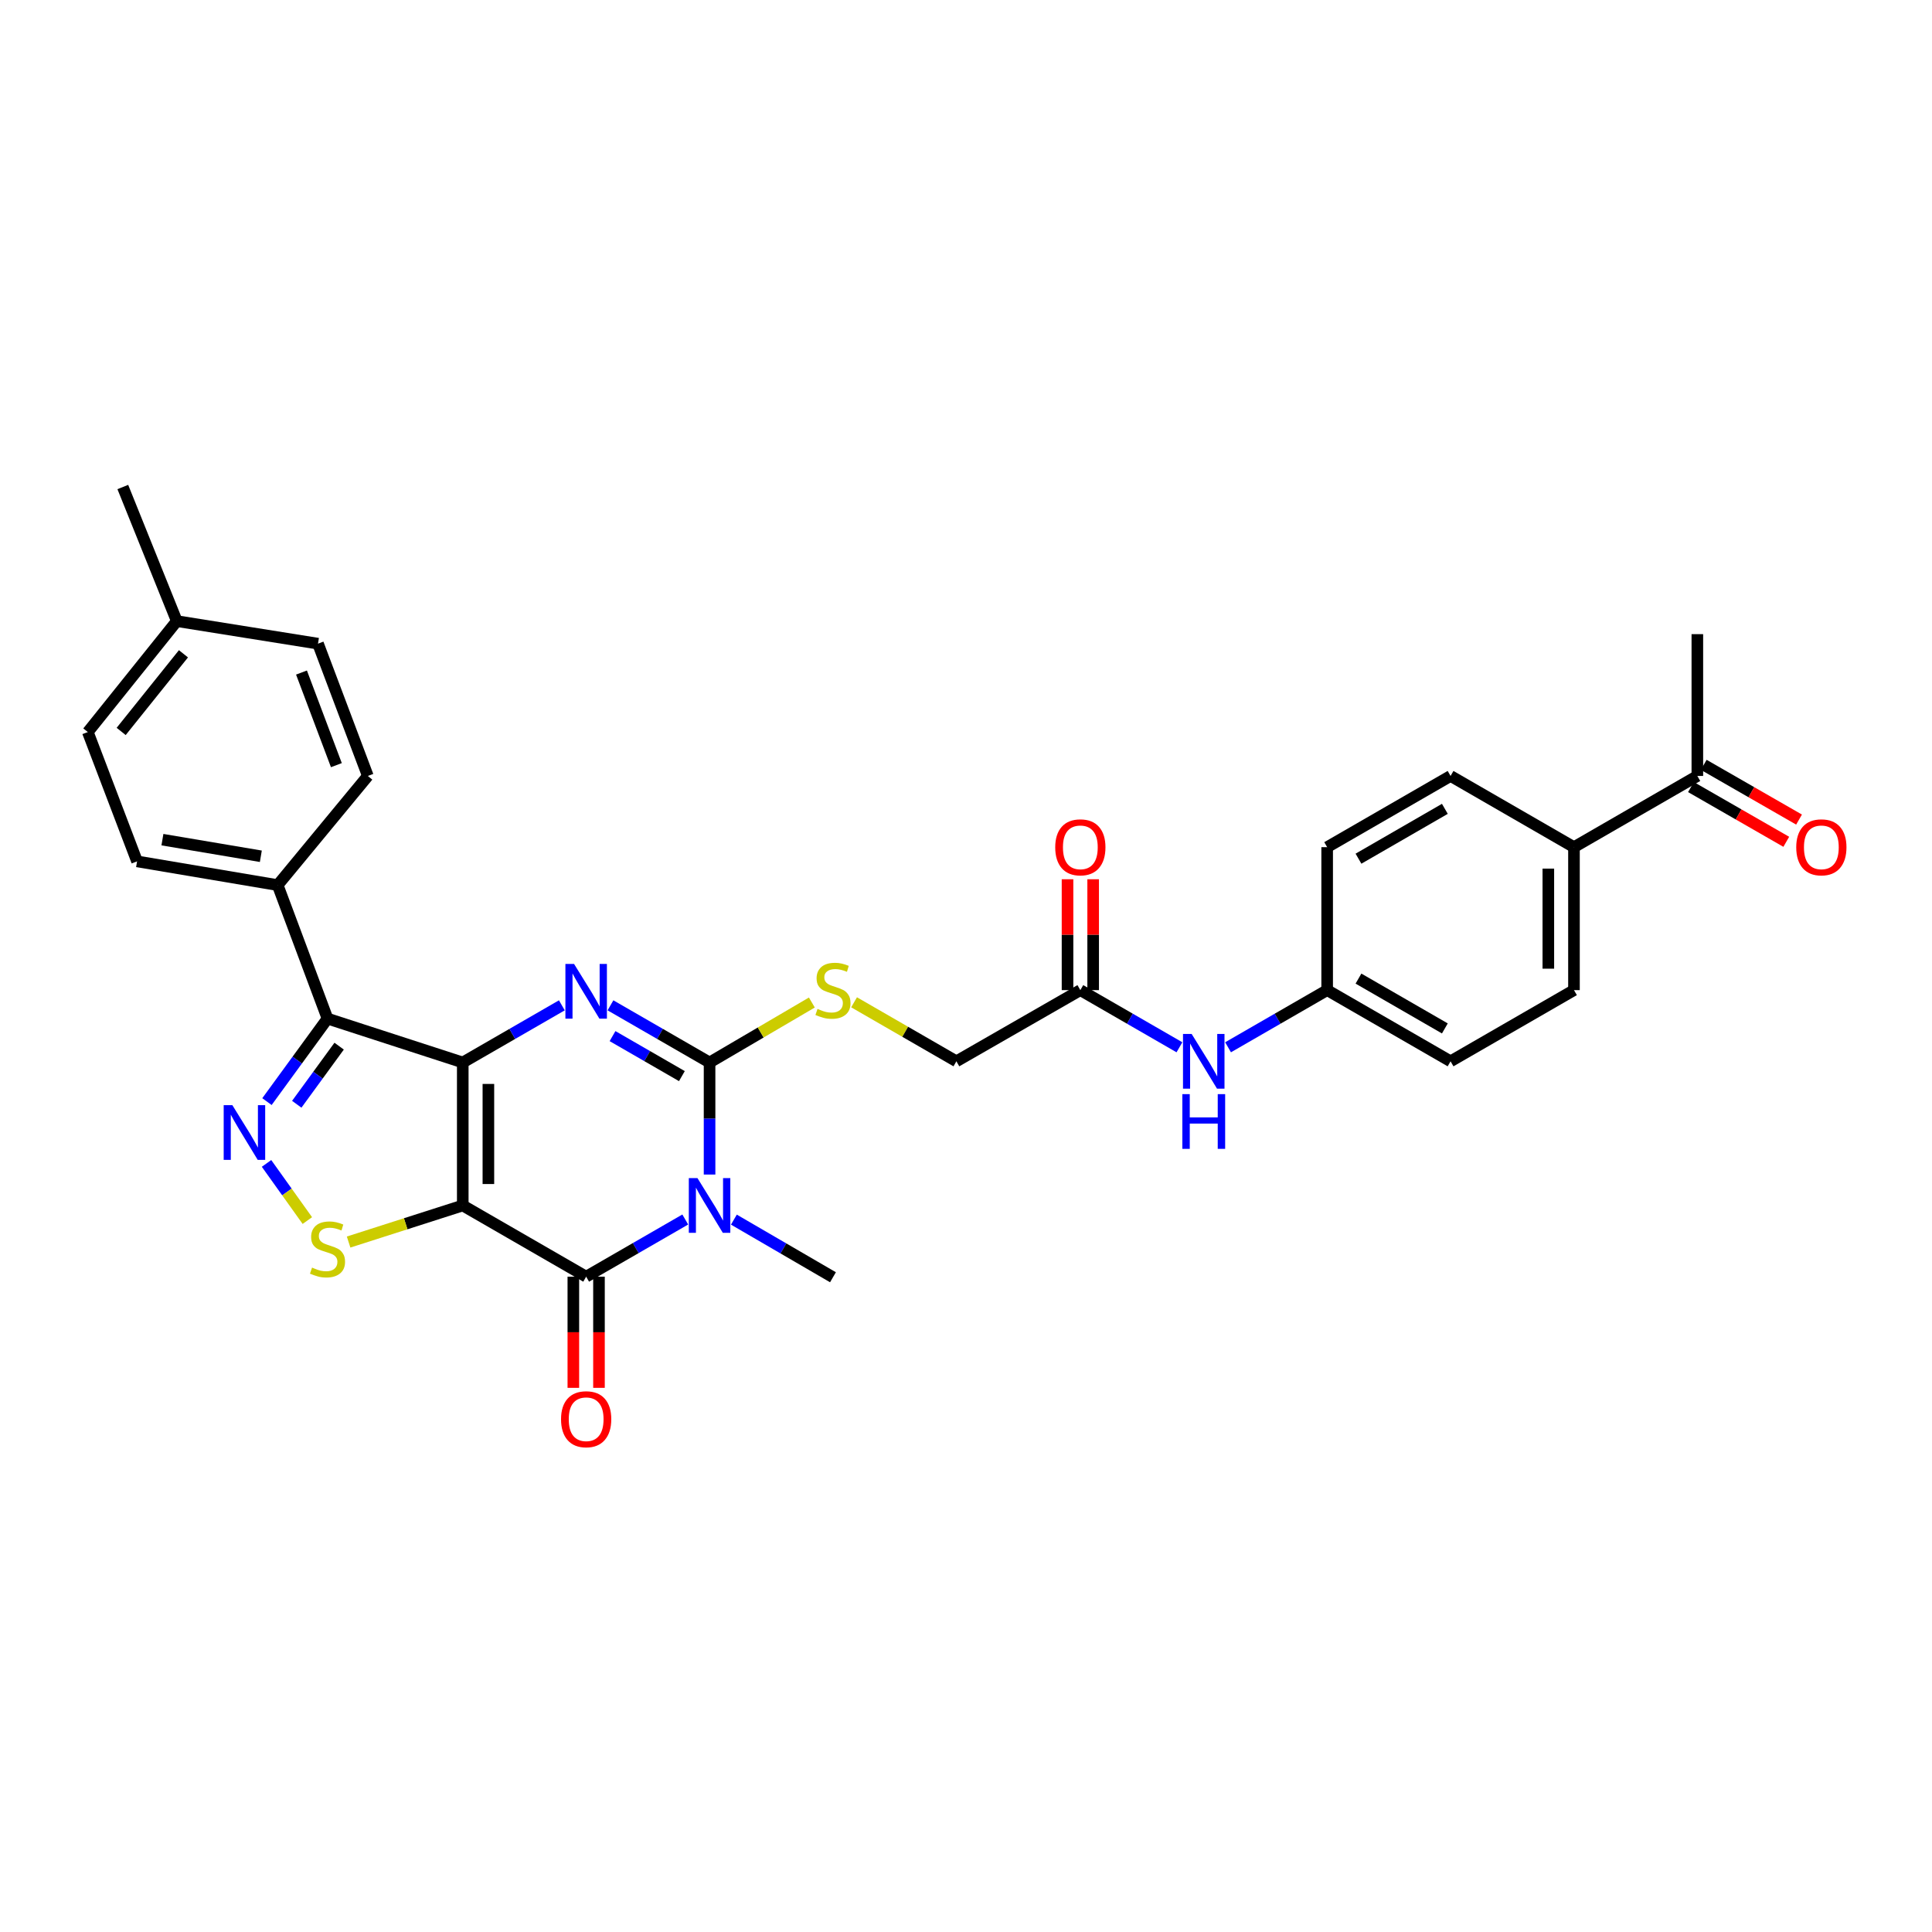 <?xml version='1.0' encoding='iso-8859-1'?>
<svg version='1.1' baseProfile='full'
              xmlns='http://www.w3.org/2000/svg'
                      xmlns:rdkit='http://www.rdkit.org/xml'
                      xmlns:xlink='http://www.w3.org/1999/xlink'
                  xml:space='preserve'
width='1000px' height='1000px' viewBox='0 0 1000 1000'>
<!-- END OF HEADER -->
<rect style='opacity:1.0;fill:#FFFFFF;stroke:none' width='1000' height='1000' x='0' y='0'> </rect>
<path class='bond-0' d='M 239.52,549.943 L 239.52,623.954' style='fill:none;fill-rule:evenodd;stroke:#000000;stroke-width:6px;stroke-linecap:butt;stroke-linejoin:miter;stroke-opacity:1' />
<path class='bond-0' d='M 252.789,561.045 L 252.789,612.852' style='fill:none;fill-rule:evenodd;stroke:#000000;stroke-width:6px;stroke-linecap:butt;stroke-linejoin:miter;stroke-opacity:1' />
<path class='bond-2' d='M 239.52,549.943 L 265.166,535.15' style='fill:none;fill-rule:evenodd;stroke:#000000;stroke-width:6px;stroke-linecap:butt;stroke-linejoin:miter;stroke-opacity:1' />
<path class='bond-2' d='M 265.166,535.15 L 290.812,520.358' style='fill:none;fill-rule:evenodd;stroke:#0000FF;stroke-width:6px;stroke-linecap:butt;stroke-linejoin:miter;stroke-opacity:1' />
<path class='bond-5' d='M 239.52,549.943 L 169.519,527.224' style='fill:none;fill-rule:evenodd;stroke:#000000;stroke-width:6px;stroke-linecap:butt;stroke-linejoin:miter;stroke-opacity:1' />
<path class='bond-4' d='M 239.52,623.954 L 303.395,660.805' style='fill:none;fill-rule:evenodd;stroke:#000000;stroke-width:6px;stroke-linecap:butt;stroke-linejoin:miter;stroke-opacity:1' />
<path class='bond-7' d='M 239.52,623.954 L 209.978,633.418' style='fill:none;fill-rule:evenodd;stroke:#000000;stroke-width:6px;stroke-linecap:butt;stroke-linejoin:miter;stroke-opacity:1' />
<path class='bond-7' d='M 209.978,633.418 L 180.437,642.881' style='fill:none;fill-rule:evenodd;stroke:#CCCC00;stroke-width:6px;stroke-linecap:butt;stroke-linejoin:miter;stroke-opacity:1' />
<path class='bond-1' d='M 367.27,607.944 L 367.27,578.943' style='fill:none;fill-rule:evenodd;stroke:#0000FF;stroke-width:6px;stroke-linecap:butt;stroke-linejoin:miter;stroke-opacity:1' />
<path class='bond-1' d='M 367.27,578.943 L 367.27,549.943' style='fill:none;fill-rule:evenodd;stroke:#000000;stroke-width:6px;stroke-linecap:butt;stroke-linejoin:miter;stroke-opacity:1' />
<path class='bond-18' d='M 379.858,631.276 L 405.502,646.191' style='fill:none;fill-rule:evenodd;stroke:#0000FF;stroke-width:6px;stroke-linecap:butt;stroke-linejoin:miter;stroke-opacity:1' />
<path class='bond-18' d='M 405.502,646.191 L 431.146,661.107' style='fill:none;fill-rule:evenodd;stroke:#000000;stroke-width:6px;stroke-linecap:butt;stroke-linejoin:miter;stroke-opacity:1' />
<path class='bond-32' d='M 354.687,631.214 L 329.041,646.009' style='fill:none;fill-rule:evenodd;stroke:#0000FF;stroke-width:6px;stroke-linecap:butt;stroke-linejoin:miter;stroke-opacity:1' />
<path class='bond-32' d='M 329.041,646.009 L 303.395,660.805' style='fill:none;fill-rule:evenodd;stroke:#000000;stroke-width:6px;stroke-linecap:butt;stroke-linejoin:miter;stroke-opacity:1' />
<path class='bond-3' d='M 315.979,520.358 L 341.625,535.15' style='fill:none;fill-rule:evenodd;stroke:#0000FF;stroke-width:6px;stroke-linecap:butt;stroke-linejoin:miter;stroke-opacity:1' />
<path class='bond-3' d='M 341.625,535.15 L 367.27,549.943' style='fill:none;fill-rule:evenodd;stroke:#000000;stroke-width:6px;stroke-linecap:butt;stroke-linejoin:miter;stroke-opacity:1' />
<path class='bond-3' d='M 317.043,536.29 L 334.995,546.644' style='fill:none;fill-rule:evenodd;stroke:#0000FF;stroke-width:6px;stroke-linecap:butt;stroke-linejoin:miter;stroke-opacity:1' />
<path class='bond-3' d='M 334.995,546.644 L 352.947,556.999' style='fill:none;fill-rule:evenodd;stroke:#000000;stroke-width:6px;stroke-linecap:butt;stroke-linejoin:miter;stroke-opacity:1' />
<path class='bond-8' d='M 367.27,549.943 L 393.742,534.42' style='fill:none;fill-rule:evenodd;stroke:#000000;stroke-width:6px;stroke-linecap:butt;stroke-linejoin:miter;stroke-opacity:1' />
<path class='bond-8' d='M 393.742,534.42 L 420.214,518.898' style='fill:none;fill-rule:evenodd;stroke:#CCCC00;stroke-width:6px;stroke-linecap:butt;stroke-linejoin:miter;stroke-opacity:1' />
<path class='bond-11' d='M 296.761,660.805 L 296.761,689.574' style='fill:none;fill-rule:evenodd;stroke:#000000;stroke-width:6px;stroke-linecap:butt;stroke-linejoin:miter;stroke-opacity:1' />
<path class='bond-11' d='M 296.761,689.574 L 296.761,718.344' style='fill:none;fill-rule:evenodd;stroke:#FF0000;stroke-width:6px;stroke-linecap:butt;stroke-linejoin:miter;stroke-opacity:1' />
<path class='bond-11' d='M 310.03,660.805 L 310.03,689.574' style='fill:none;fill-rule:evenodd;stroke:#000000;stroke-width:6px;stroke-linecap:butt;stroke-linejoin:miter;stroke-opacity:1' />
<path class='bond-11' d='M 310.03,689.574 L 310.03,718.344' style='fill:none;fill-rule:evenodd;stroke:#FF0000;stroke-width:6px;stroke-linecap:butt;stroke-linejoin:miter;stroke-opacity:1' />
<path class='bond-6' d='M 169.519,527.224 L 153.849,548.707' style='fill:none;fill-rule:evenodd;stroke:#000000;stroke-width:6px;stroke-linecap:butt;stroke-linejoin:miter;stroke-opacity:1' />
<path class='bond-6' d='M 153.849,548.707 L 138.179,570.19' style='fill:none;fill-rule:evenodd;stroke:#0000FF;stroke-width:6px;stroke-linecap:butt;stroke-linejoin:miter;stroke-opacity:1' />
<path class='bond-6' d='M 175.538,541.488 L 164.569,556.526' style='fill:none;fill-rule:evenodd;stroke:#000000;stroke-width:6px;stroke-linecap:butt;stroke-linejoin:miter;stroke-opacity:1' />
<path class='bond-6' d='M 164.569,556.526 L 153.6,571.565' style='fill:none;fill-rule:evenodd;stroke:#0000FF;stroke-width:6px;stroke-linecap:butt;stroke-linejoin:miter;stroke-opacity:1' />
<path class='bond-9' d='M 169.519,527.224 L 143.718,458.129' style='fill:none;fill-rule:evenodd;stroke:#000000;stroke-width:6px;stroke-linecap:butt;stroke-linejoin:miter;stroke-opacity:1' />
<path class='bond-31' d='M 137.955,602.184 L 148.518,616.974' style='fill:none;fill-rule:evenodd;stroke:#0000FF;stroke-width:6px;stroke-linecap:butt;stroke-linejoin:miter;stroke-opacity:1' />
<path class='bond-31' d='M 148.518,616.974 L 159.081,631.764' style='fill:none;fill-rule:evenodd;stroke:#CCCC00;stroke-width:6px;stroke-linecap:butt;stroke-linejoin:miter;stroke-opacity:1' />
<path class='bond-17' d='M 442.069,518.788 L 468.545,534.06' style='fill:none;fill-rule:evenodd;stroke:#CCCC00;stroke-width:6px;stroke-linecap:butt;stroke-linejoin:miter;stroke-opacity:1' />
<path class='bond-17' d='M 468.545,534.06 L 495.021,549.331' style='fill:none;fill-rule:evenodd;stroke:#000000;stroke-width:6px;stroke-linecap:butt;stroke-linejoin:miter;stroke-opacity:1' />
<path class='bond-19' d='M 143.718,458.129 L 70.946,445.848' style='fill:none;fill-rule:evenodd;stroke:#000000;stroke-width:6px;stroke-linecap:butt;stroke-linejoin:miter;stroke-opacity:1' />
<path class='bond-19' d='M 135.01,443.203 L 84.07,434.606' style='fill:none;fill-rule:evenodd;stroke:#000000;stroke-width:6px;stroke-linecap:butt;stroke-linejoin:miter;stroke-opacity:1' />
<path class='bond-20' d='M 143.718,458.129 L 190.396,401.633' style='fill:none;fill-rule:evenodd;stroke:#000000;stroke-width:6px;stroke-linecap:butt;stroke-linejoin:miter;stroke-opacity:1' />
<path class='bond-10' d='M 559.183,512.488 L 495.021,549.331' style='fill:none;fill-rule:evenodd;stroke:#000000;stroke-width:6px;stroke-linecap:butt;stroke-linejoin:miter;stroke-opacity:1' />
<path class='bond-12' d='M 559.183,512.488 L 584.829,527.28' style='fill:none;fill-rule:evenodd;stroke:#000000;stroke-width:6px;stroke-linecap:butt;stroke-linejoin:miter;stroke-opacity:1' />
<path class='bond-12' d='M 584.829,527.28 L 610.475,542.073' style='fill:none;fill-rule:evenodd;stroke:#0000FF;stroke-width:6px;stroke-linecap:butt;stroke-linejoin:miter;stroke-opacity:1' />
<path class='bond-15' d='M 565.818,512.488 L 565.818,483.794' style='fill:none;fill-rule:evenodd;stroke:#000000;stroke-width:6px;stroke-linecap:butt;stroke-linejoin:miter;stroke-opacity:1' />
<path class='bond-15' d='M 565.818,483.794 L 565.818,455.101' style='fill:none;fill-rule:evenodd;stroke:#FF0000;stroke-width:6px;stroke-linecap:butt;stroke-linejoin:miter;stroke-opacity:1' />
<path class='bond-15' d='M 552.549,512.488 L 552.549,483.794' style='fill:none;fill-rule:evenodd;stroke:#000000;stroke-width:6px;stroke-linecap:butt;stroke-linejoin:miter;stroke-opacity:1' />
<path class='bond-15' d='M 552.549,483.794 L 552.549,455.101' style='fill:none;fill-rule:evenodd;stroke:#FF0000;stroke-width:6px;stroke-linecap:butt;stroke-linejoin:miter;stroke-opacity:1' />
<path class='bond-23' d='M 635.642,542.073 L 661.288,527.28' style='fill:none;fill-rule:evenodd;stroke:#0000FF;stroke-width:6px;stroke-linecap:butt;stroke-linejoin:miter;stroke-opacity:1' />
<path class='bond-23' d='M 661.288,527.28 L 686.934,512.488' style='fill:none;fill-rule:evenodd;stroke:#000000;stroke-width:6px;stroke-linecap:butt;stroke-linejoin:miter;stroke-opacity:1' />
<path class='bond-13' d='M 878.544,401.633 L 814.684,438.491' style='fill:none;fill-rule:evenodd;stroke:#000000;stroke-width:6px;stroke-linecap:butt;stroke-linejoin:miter;stroke-opacity:1' />
<path class='bond-16' d='M 875.241,407.387 L 899.908,421.552' style='fill:none;fill-rule:evenodd;stroke:#000000;stroke-width:6px;stroke-linecap:butt;stroke-linejoin:miter;stroke-opacity:1' />
<path class='bond-16' d='M 899.908,421.552 L 924.575,435.717' style='fill:none;fill-rule:evenodd;stroke:#FF0000;stroke-width:6px;stroke-linecap:butt;stroke-linejoin:miter;stroke-opacity:1' />
<path class='bond-16' d='M 881.848,395.88 L 906.516,410.045' style='fill:none;fill-rule:evenodd;stroke:#000000;stroke-width:6px;stroke-linecap:butt;stroke-linejoin:miter;stroke-opacity:1' />
<path class='bond-16' d='M 906.516,410.045 L 931.183,424.21' style='fill:none;fill-rule:evenodd;stroke:#FF0000;stroke-width:6px;stroke-linecap:butt;stroke-linejoin:miter;stroke-opacity:1' />
<path class='bond-29' d='M 878.544,401.633 L 878.544,328.234' style='fill:none;fill-rule:evenodd;stroke:#000000;stroke-width:6px;stroke-linecap:butt;stroke-linejoin:miter;stroke-opacity:1' />
<path class='bond-14' d='M 814.684,438.491 L 814.684,512.488' style='fill:none;fill-rule:evenodd;stroke:#000000;stroke-width:6px;stroke-linecap:butt;stroke-linejoin:miter;stroke-opacity:1' />
<path class='bond-14' d='M 801.415,449.591 L 801.415,501.388' style='fill:none;fill-rule:evenodd;stroke:#000000;stroke-width:6px;stroke-linecap:butt;stroke-linejoin:miter;stroke-opacity:1' />
<path class='bond-34' d='M 814.684,438.491 L 750.809,401.633' style='fill:none;fill-rule:evenodd;stroke:#000000;stroke-width:6px;stroke-linecap:butt;stroke-linejoin:miter;stroke-opacity:1' />
<path class='bond-27' d='M 70.946,445.848 L 45.455,378.906' style='fill:none;fill-rule:evenodd;stroke:#000000;stroke-width:6px;stroke-linecap:butt;stroke-linejoin:miter;stroke-opacity:1' />
<path class='bond-26' d='M 190.396,401.633 L 164.595,333.158' style='fill:none;fill-rule:evenodd;stroke:#000000;stroke-width:6px;stroke-linecap:butt;stroke-linejoin:miter;stroke-opacity:1' />
<path class='bond-26' d='M 174.109,396.04 L 156.048,348.108' style='fill:none;fill-rule:evenodd;stroke:#000000;stroke-width:6px;stroke-linecap:butt;stroke-linejoin:miter;stroke-opacity:1' />
<path class='bond-21' d='M 814.684,512.488 L 750.809,549.331' style='fill:none;fill-rule:evenodd;stroke:#000000;stroke-width:6px;stroke-linecap:butt;stroke-linejoin:miter;stroke-opacity:1' />
<path class='bond-22' d='M 750.809,401.633 L 686.934,438.491' style='fill:none;fill-rule:evenodd;stroke:#000000;stroke-width:6px;stroke-linecap:butt;stroke-linejoin:miter;stroke-opacity:1' />
<path class='bond-22' d='M 747.859,418.655 L 703.147,444.455' style='fill:none;fill-rule:evenodd;stroke:#000000;stroke-width:6px;stroke-linecap:butt;stroke-linejoin:miter;stroke-opacity:1' />
<path class='bond-24' d='M 686.934,512.488 L 686.934,438.491' style='fill:none;fill-rule:evenodd;stroke:#000000;stroke-width:6px;stroke-linecap:butt;stroke-linejoin:miter;stroke-opacity:1' />
<path class='bond-25' d='M 686.934,512.488 L 750.809,549.331' style='fill:none;fill-rule:evenodd;stroke:#000000;stroke-width:6px;stroke-linecap:butt;stroke-linejoin:miter;stroke-opacity:1' />
<path class='bond-25' d='M 703.145,506.52 L 747.857,532.311' style='fill:none;fill-rule:evenodd;stroke:#000000;stroke-width:6px;stroke-linecap:butt;stroke-linejoin:miter;stroke-opacity:1' />
<path class='bond-28' d='M 164.595,333.158 L 91.513,321.489' style='fill:none;fill-rule:evenodd;stroke:#000000;stroke-width:6px;stroke-linecap:butt;stroke-linejoin:miter;stroke-opacity:1' />
<path class='bond-33' d='M 45.455,378.906 L 91.513,321.489' style='fill:none;fill-rule:evenodd;stroke:#000000;stroke-width:6px;stroke-linecap:butt;stroke-linejoin:miter;stroke-opacity:1' />
<path class='bond-33' d='M 62.714,378.596 L 94.954,338.404' style='fill:none;fill-rule:evenodd;stroke:#000000;stroke-width:6px;stroke-linecap:butt;stroke-linejoin:miter;stroke-opacity:1' />
<path class='bond-30' d='M 91.513,321.489 L 63.567,252.078' style='fill:none;fill-rule:evenodd;stroke:#000000;stroke-width:6px;stroke-linecap:butt;stroke-linejoin:miter;stroke-opacity:1' />
<path  class='atom-2' d='M 361.01 609.794
L 370.29 624.794
Q 371.21 626.274, 372.69 628.954
Q 374.17 631.634, 374.25 631.794
L 374.25 609.794
L 378.01 609.794
L 378.01 638.114
L 374.13 638.114
L 364.17 621.714
Q 363.01 619.794, 361.77 617.594
Q 360.57 615.394, 360.21 614.714
L 360.21 638.114
L 356.53 638.114
L 356.53 609.794
L 361.01 609.794
' fill='#0000FF'/>
<path  class='atom-3' d='M 297.135 498.94
L 306.415 513.94
Q 307.335 515.42, 308.815 518.1
Q 310.295 520.78, 310.375 520.94
L 310.375 498.94
L 314.135 498.94
L 314.135 527.26
L 310.255 527.26
L 300.295 510.86
Q 299.135 508.94, 297.895 506.74
Q 296.695 504.54, 296.335 503.86
L 296.335 527.26
L 292.655 527.26
L 292.655 498.94
L 297.135 498.94
' fill='#0000FF'/>
<path  class='atom-7' d='M 120.26 572.015
L 129.54 587.015
Q 130.46 588.495, 131.94 591.175
Q 133.42 593.855, 133.5 594.015
L 133.5 572.015
L 137.26 572.015
L 137.26 600.335
L 133.38 600.335
L 123.42 583.935
Q 122.26 582.015, 121.02 579.815
Q 119.82 577.615, 119.46 576.935
L 119.46 600.335
L 115.78 600.335
L 115.78 572.015
L 120.26 572.015
' fill='#0000FF'/>
<path  class='atom-8' d='M 161.519 656.099
Q 161.839 656.219, 163.159 656.779
Q 164.479 657.339, 165.919 657.699
Q 167.399 658.019, 168.839 658.019
Q 171.519 658.019, 173.079 656.739
Q 174.639 655.419, 174.639 653.139
Q 174.639 651.579, 173.839 650.619
Q 173.079 649.659, 171.879 649.139
Q 170.679 648.619, 168.679 648.019
Q 166.159 647.259, 164.639 646.539
Q 163.159 645.819, 162.079 644.299
Q 161.039 642.779, 161.039 640.219
Q 161.039 636.659, 163.439 634.459
Q 165.879 632.259, 170.679 632.259
Q 173.959 632.259, 177.679 633.819
L 176.759 636.899
Q 173.359 635.499, 170.799 635.499
Q 168.039 635.499, 166.519 636.659
Q 164.999 637.779, 165.039 639.739
Q 165.039 641.259, 165.799 642.179
Q 166.599 643.099, 167.719 643.619
Q 168.879 644.139, 170.799 644.739
Q 173.359 645.539, 174.879 646.339
Q 176.399 647.139, 177.479 648.779
Q 178.599 650.379, 178.599 653.139
Q 178.599 657.059, 175.959 659.179
Q 173.359 661.259, 168.999 661.259
Q 166.479 661.259, 164.559 660.699
Q 162.679 660.179, 160.439 659.259
L 161.519 656.099
' fill='#CCCC00'/>
<path  class='atom-9' d='M 423.146 522.208
Q 423.466 522.328, 424.786 522.888
Q 426.106 523.448, 427.546 523.808
Q 429.026 524.128, 430.466 524.128
Q 433.146 524.128, 434.706 522.848
Q 436.266 521.528, 436.266 519.248
Q 436.266 517.688, 435.466 516.728
Q 434.706 515.768, 433.506 515.248
Q 432.306 514.728, 430.306 514.128
Q 427.786 513.368, 426.266 512.648
Q 424.786 511.928, 423.706 510.408
Q 422.666 508.888, 422.666 506.328
Q 422.666 502.768, 425.066 500.568
Q 427.506 498.368, 432.306 498.368
Q 435.586 498.368, 439.306 499.928
L 438.386 503.008
Q 434.986 501.608, 432.426 501.608
Q 429.666 501.608, 428.146 502.768
Q 426.626 503.888, 426.666 505.848
Q 426.666 507.368, 427.426 508.288
Q 428.226 509.208, 429.346 509.728
Q 430.506 510.248, 432.426 510.848
Q 434.986 511.648, 436.506 512.448
Q 438.026 513.248, 439.106 514.888
Q 440.226 516.488, 440.226 519.248
Q 440.226 523.168, 437.586 525.288
Q 434.986 527.368, 430.626 527.368
Q 428.106 527.368, 426.186 526.808
Q 424.306 526.288, 422.066 525.368
L 423.146 522.208
' fill='#CCCC00'/>
<path  class='atom-12' d='M 290.395 734.586
Q 290.395 727.786, 293.755 723.986
Q 297.115 720.186, 303.395 720.186
Q 309.675 720.186, 313.035 723.986
Q 316.395 727.786, 316.395 734.586
Q 316.395 741.466, 312.995 745.386
Q 309.595 749.266, 303.395 749.266
Q 297.155 749.266, 293.755 745.386
Q 290.395 741.506, 290.395 734.586
M 303.395 746.066
Q 307.715 746.066, 310.035 743.186
Q 312.395 740.266, 312.395 734.586
Q 312.395 729.026, 310.035 726.226
Q 307.715 723.386, 303.395 723.386
Q 299.075 723.386, 296.715 726.186
Q 294.395 728.986, 294.395 734.586
Q 294.395 740.306, 296.715 743.186
Q 299.075 746.066, 303.395 746.066
' fill='#FF0000'/>
<path  class='atom-13' d='M 616.799 535.171
L 626.079 550.171
Q 626.999 551.651, 628.479 554.331
Q 629.959 557.011, 630.039 557.171
L 630.039 535.171
L 633.799 535.171
L 633.799 563.491
L 629.919 563.491
L 619.959 547.091
Q 618.799 545.171, 617.559 542.971
Q 616.359 540.771, 615.999 540.091
L 615.999 563.491
L 612.319 563.491
L 612.319 535.171
L 616.799 535.171
' fill='#0000FF'/>
<path  class='atom-13' d='M 611.979 566.323
L 615.819 566.323
L 615.819 578.363
L 630.299 578.363
L 630.299 566.323
L 634.139 566.323
L 634.139 594.643
L 630.299 594.643
L 630.299 581.563
L 615.819 581.563
L 615.819 594.643
L 611.979 594.643
L 611.979 566.323
' fill='#0000FF'/>
<path  class='atom-16' d='M 546.183 438.571
Q 546.183 431.771, 549.543 427.971
Q 552.903 424.171, 559.183 424.171
Q 565.463 424.171, 568.823 427.971
Q 572.183 431.771, 572.183 438.571
Q 572.183 445.451, 568.783 449.371
Q 565.383 453.251, 559.183 453.251
Q 552.943 453.251, 549.543 449.371
Q 546.183 445.491, 546.183 438.571
M 559.183 450.051
Q 563.503 450.051, 565.823 447.171
Q 568.183 444.251, 568.183 438.571
Q 568.183 433.011, 565.823 430.211
Q 563.503 427.371, 559.183 427.371
Q 554.863 427.371, 552.503 430.171
Q 550.183 432.971, 550.183 438.571
Q 550.183 444.291, 552.503 447.171
Q 554.863 450.051, 559.183 450.051
' fill='#FF0000'/>
<path  class='atom-17' d='M 929.729 438.571
Q 929.729 431.771, 933.089 427.971
Q 936.449 424.171, 942.729 424.171
Q 949.009 424.171, 952.369 427.971
Q 955.729 431.771, 955.729 438.571
Q 955.729 445.451, 952.329 449.371
Q 948.929 453.251, 942.729 453.251
Q 936.489 453.251, 933.089 449.371
Q 929.729 445.491, 929.729 438.571
M 942.729 450.051
Q 947.049 450.051, 949.369 447.171
Q 951.729 444.251, 951.729 438.571
Q 951.729 433.011, 949.369 430.211
Q 947.049 427.371, 942.729 427.371
Q 938.409 427.371, 936.049 430.171
Q 933.729 432.971, 933.729 438.571
Q 933.729 444.291, 936.049 447.171
Q 938.409 450.051, 942.729 450.051
' fill='#FF0000'/>
</svg>

